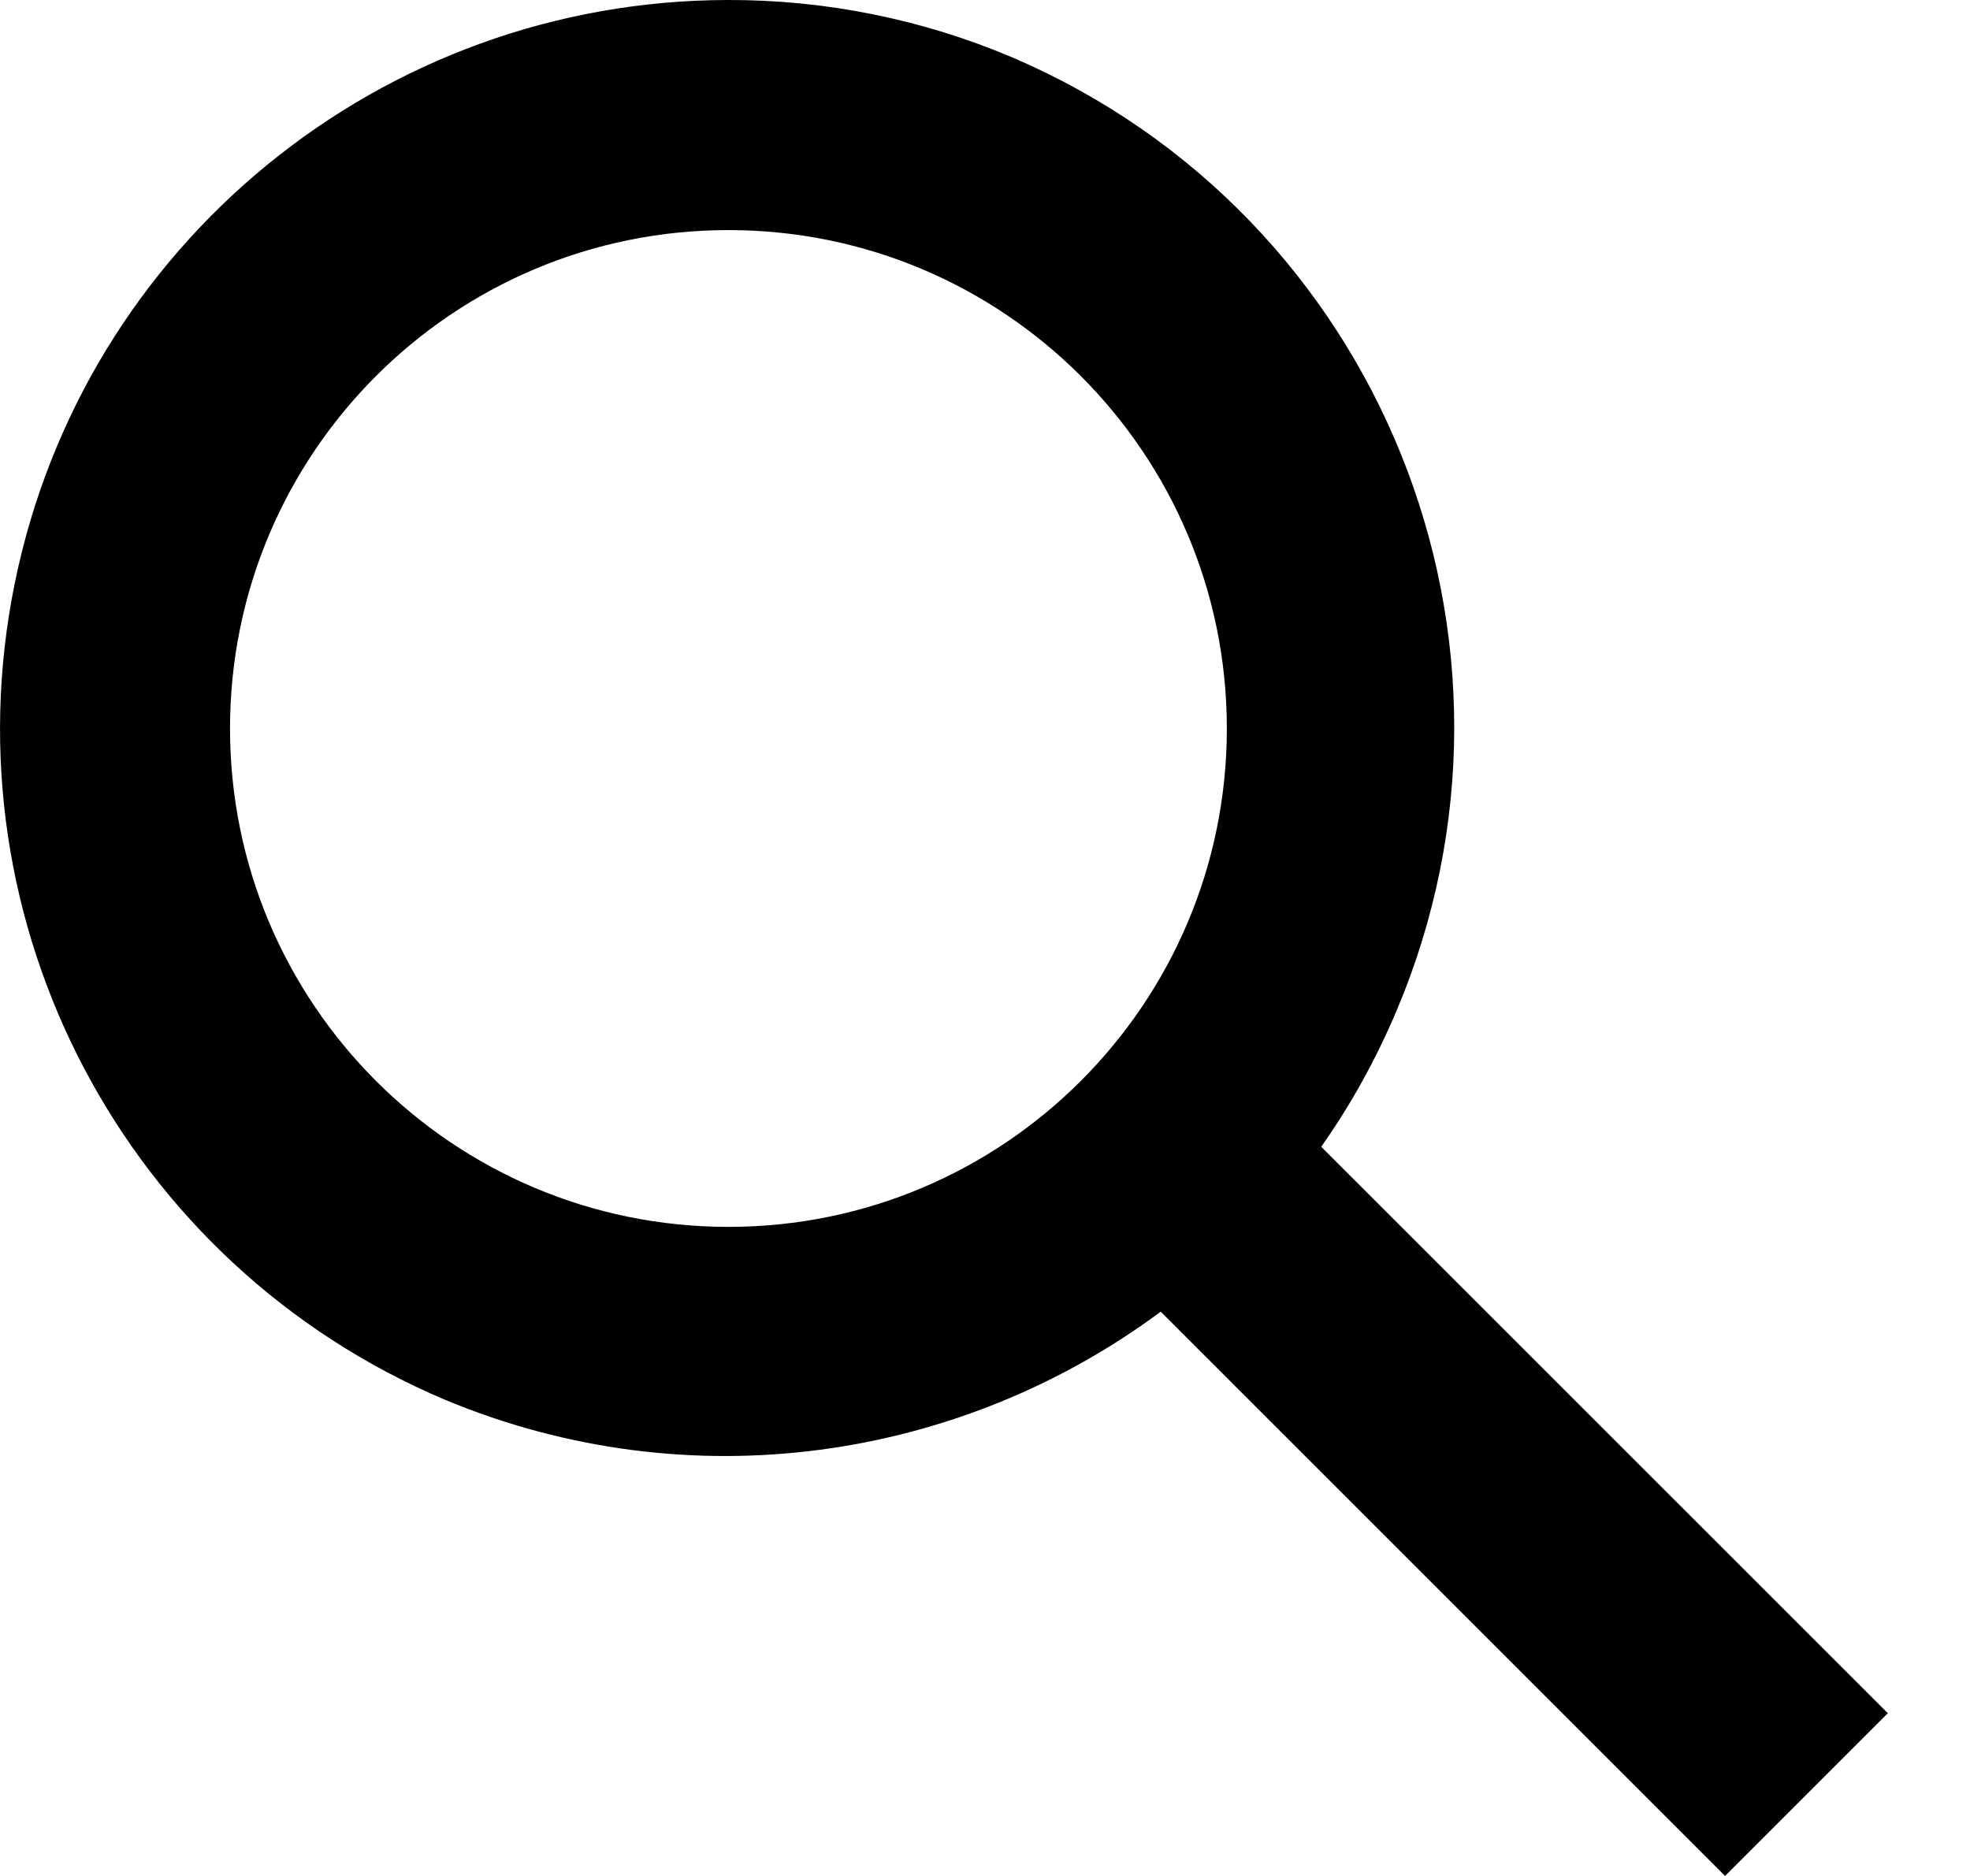 <?xml version="1.0" encoding="UTF-8"?>
<svg width="21px" height="20px" viewBox="0 0 21 20" version="1.1" xmlns="http://www.w3.org/2000/svg" xmlns:xlink="http://www.w3.org/1999/xlink">
    <!-- Generator: Sketch 41.2 (35397) - http://www.bohemiancoding.com/sketch -->
    <title>Combined Shape</title>
    <desc>Created with Sketch.</desc>
    <defs></defs>
    <g id="Page-1" stroke="none" stroke-width="1" fill="none" fill-rule="evenodd">
        <g id="(D)-Dashboard" transform="translate(-120, -152)" fill="#000000">
            <path d="M127.765,154.453 C130.699,154.453 133.078,156.832 133.078,159.767 C133.078,162.701 130.699,165.08 127.765,165.08 C124.83,165.08 122.452,162.701 122.452,159.767 C122.452,156.832 124.83,154.453 127.765,154.453 L127.765,154.453 Z M132.373,165.984 C130.245,167.565 127.363,168.016 124.741,166.922 C121.339,165.482 119.422,161.846 120.156,158.225 C120.889,154.605 124.071,152.002 127.765,152 L127.765,152 C128.804,151.998 129.832,152.206 130.789,152.611 C134.72,154.294 136.552,158.838 134.887,162.776 C134.667,163.297 134.397,163.782 134.084,164.226 L140.124,170.265 L138.389,172 L132.373,165.984 Z" id="Combined-Shape"></path>
        </g>
    </g>
</svg>